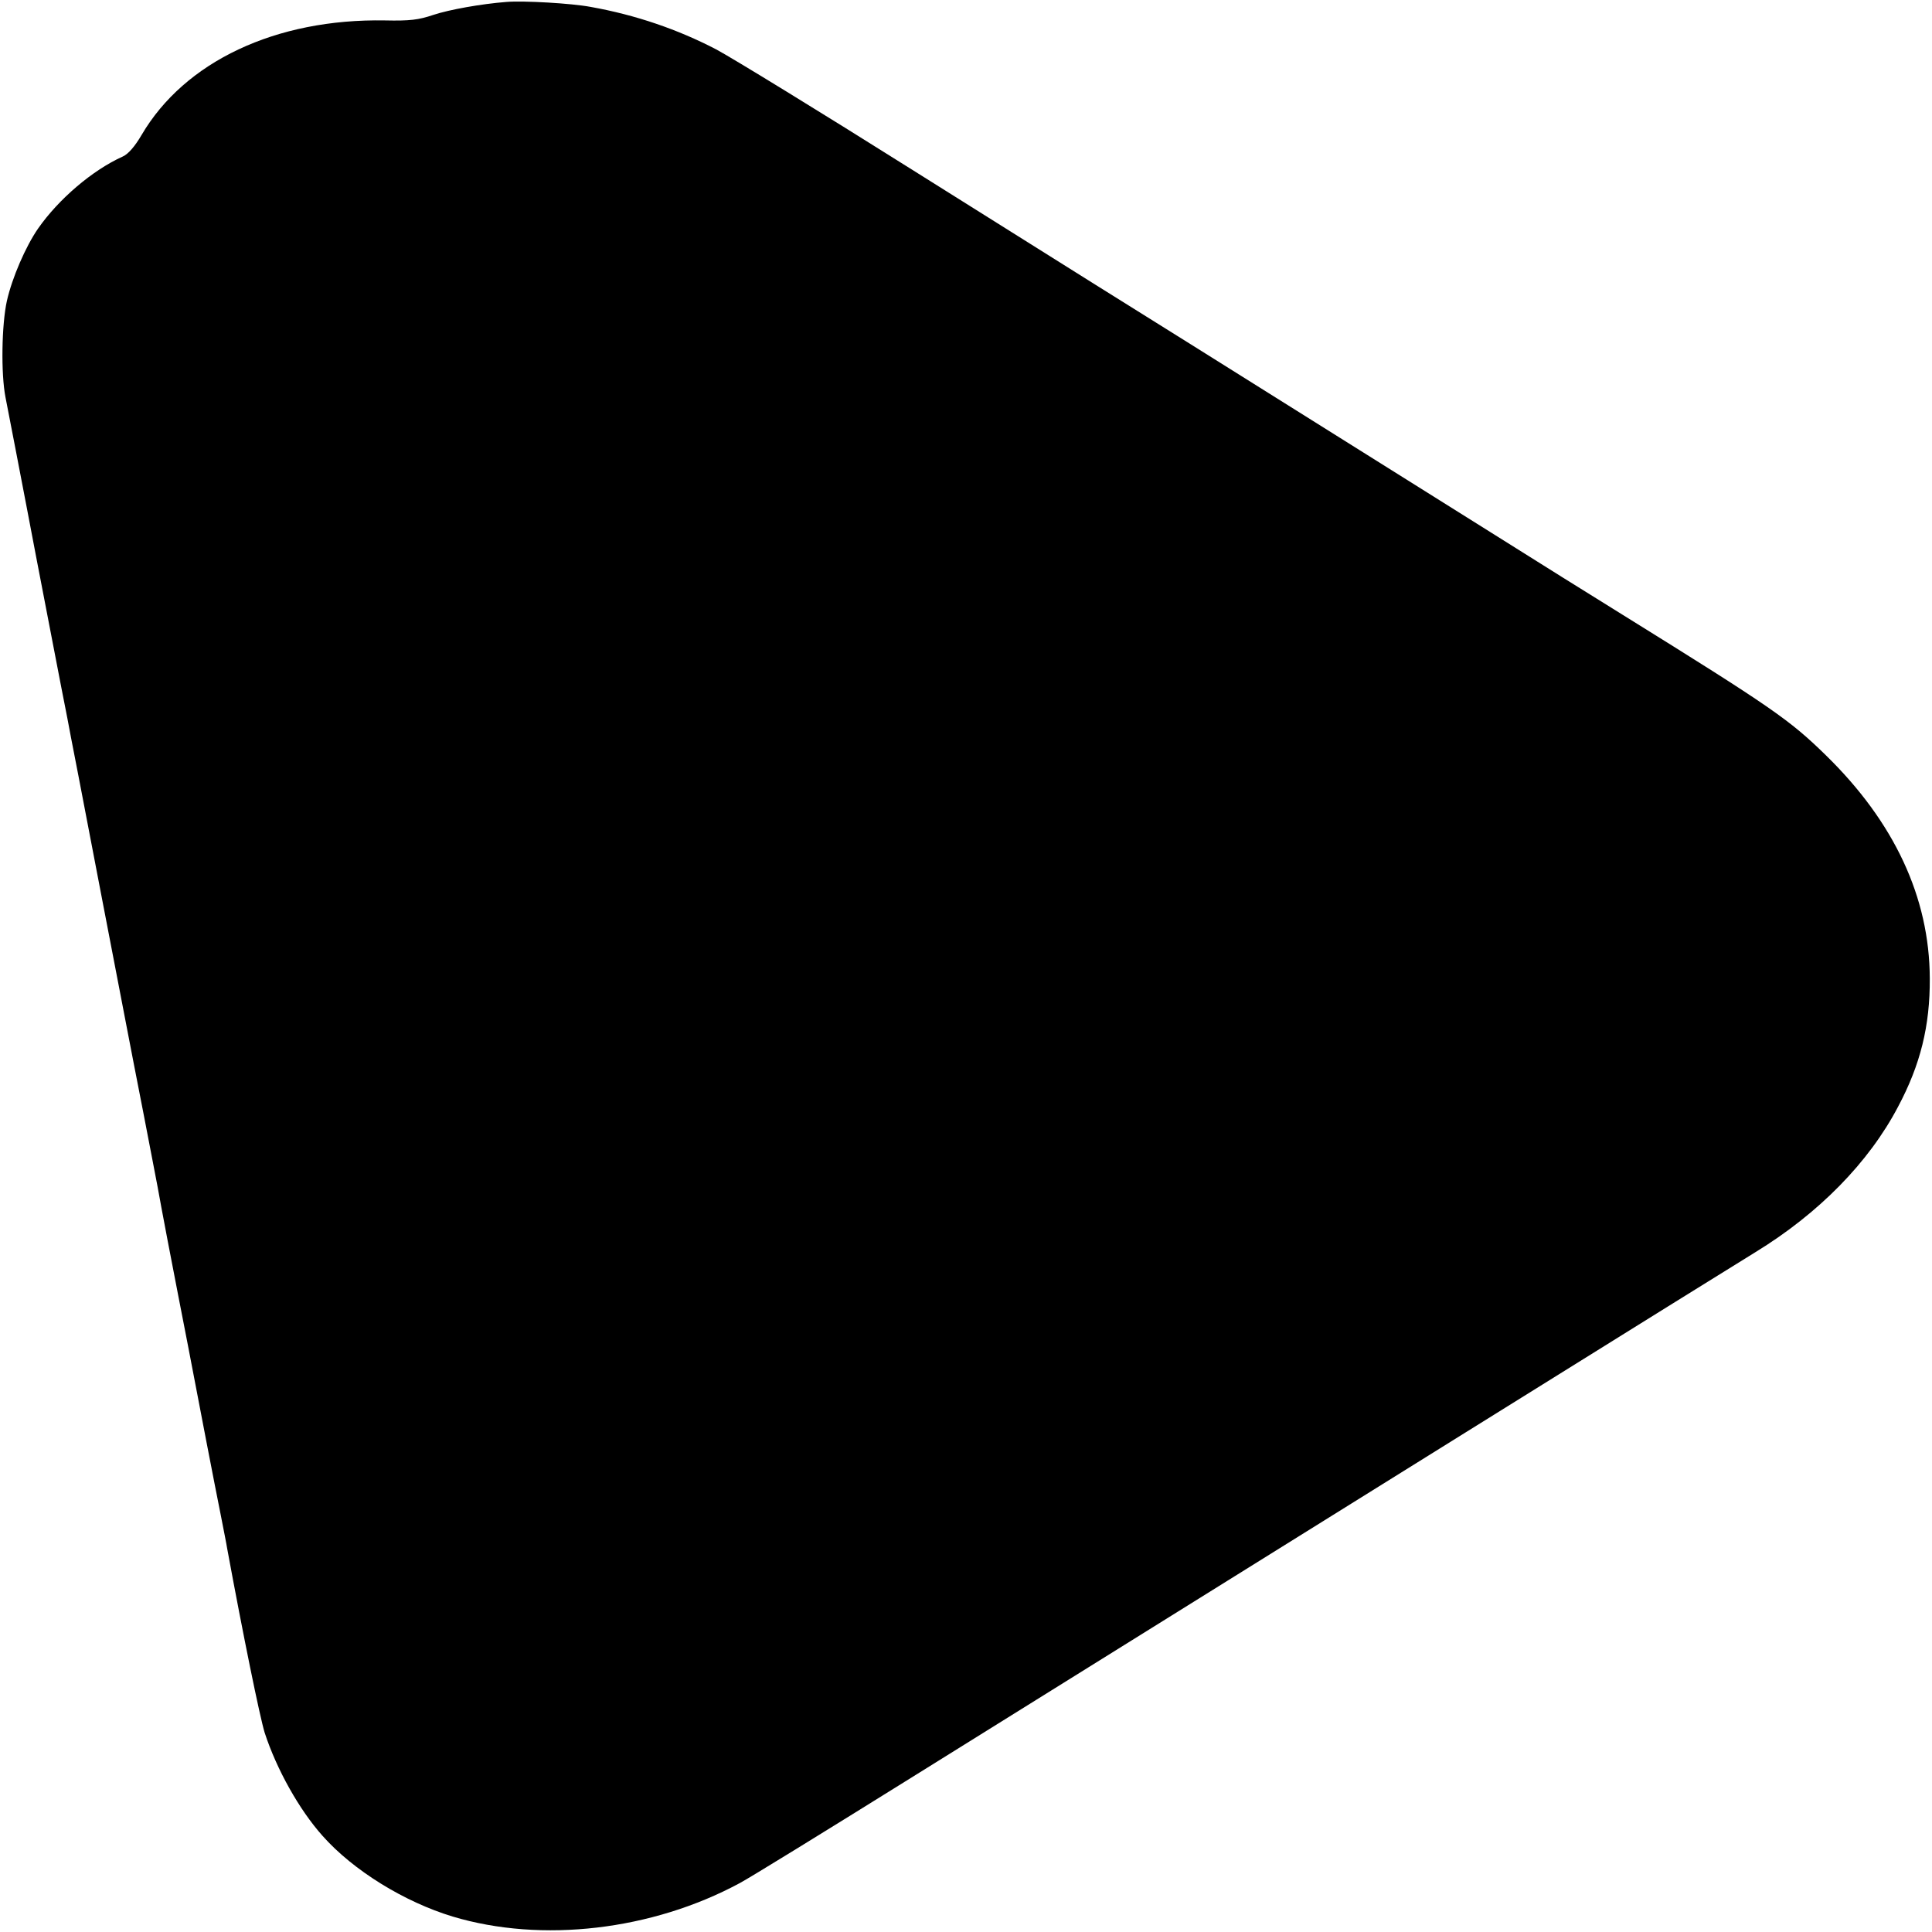 <?xml version="1.0" standalone="no"?>
<!DOCTYPE svg PUBLIC "-//W3C//DTD SVG 20010904//EN"
 "http://www.w3.org/TR/2001/REC-SVG-20010904/DTD/svg10.dtd">
<svg version="1.0" xmlns="http://www.w3.org/2000/svg"
 width="700pt" height="700pt" viewBox="0 0 700 700"
 preserveAspectRatio="xMidYMid meet">
<g transform="translate(0,700) scale(0.1,-0.1)"
fill="#000000" stroke="none">
<path d="M1835 6993 c-91 -7 -208 -28 -265 -47 -53 -18 -85 -22 -175 -20 -396
7 -726 -149 -882 -415 -24 -41 -48 -69 -68 -78 -111 -50 -233 -155 -307 -261
-45 -65 -94 -178 -113 -262 -19 -86 -22 -264 -5 -350 15 -76 57 -295 80 -415
10 -55 46 -240 79 -412 33 -171 62 -322 65 -335 2 -12 20 -106 40 -208 35
-185 126 -655 171 -890 13 -69 43 -222 66 -340 23 -118 45 -235 50 -260 8 -47
65 -346 74 -390 3 -14 19 -97 36 -185 42 -220 96 -501 119 -615 10 -52 21
-106 23 -120 58 -315 118 -609 136 -668 43 -132 125 -279 210 -374 111 -125
296 -239 471 -292 323 -97 723 -50 1040 121 36 19 315 191 620 381 1339 834
3000 1869 3060 1905 229 140 411 325 517 527 81 152 116 293 115 465 -1 294
-129 567 -377 809 -131 128 -194 172 -735 508 -102 63 -318 198 -480 300
-1033 648 -1382 866 -1432 897 -32 20 -330 207 -663 416 -332 209 -652 405
-710 436 -138 72 -292 125 -455 154 -69 13 -242 23 -305 18z"/>
</g>
</svg>
